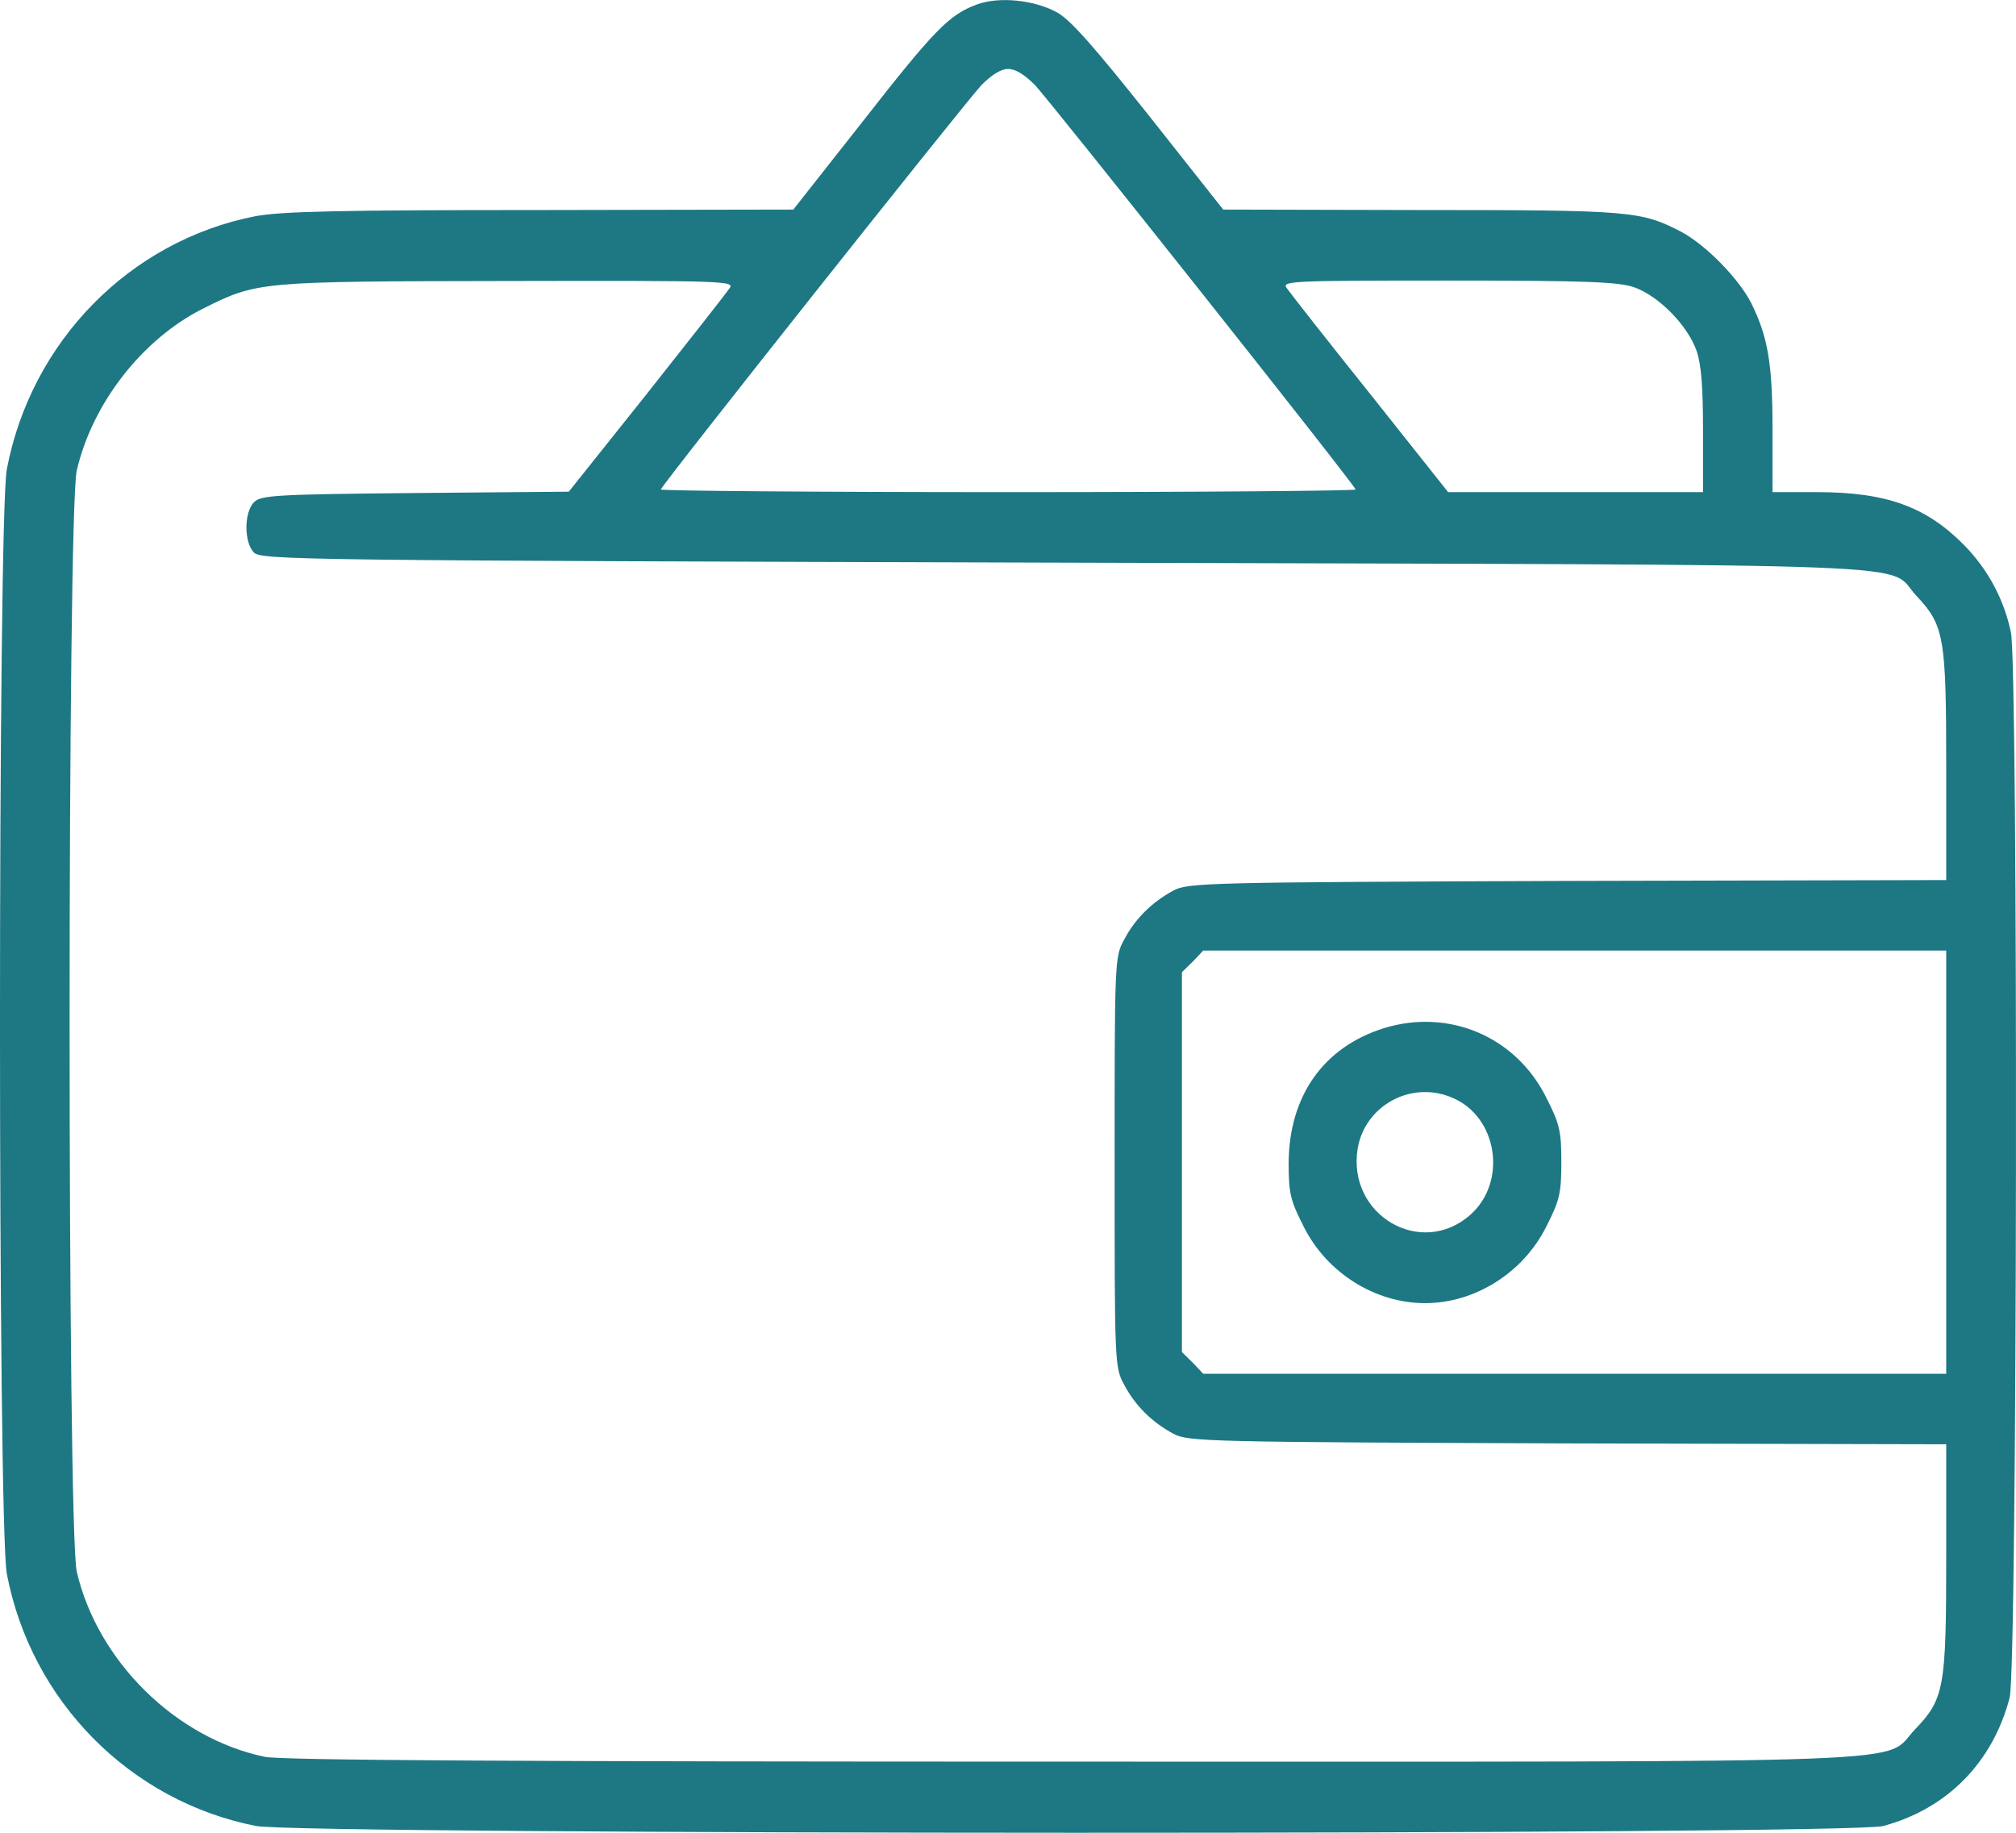 <svg width="44" height="40" viewBox="0 0 44 40" fill="none" xmlns="http://www.w3.org/2000/svg">
<path d="M21.313 0.101C20.716 0.322 20.394 0.649 18.83 2.65L17.314 4.574L11.797 4.584C7.4 4.584 6.149 4.613 5.571 4.719C2.831 5.257 0.68 7.451 0.149 10.241C-0.05 11.309 -0.05 33.281 0.149 34.349C0.68 37.13 2.841 39.313 5.59 39.852C6.604 40.044 40.373 40.054 41.103 39.852C42.496 39.477 43.491 38.467 43.861 37.053C44.031 36.408 44.05 14.599 43.889 13.8C43.737 13.079 43.387 12.425 42.866 11.895C42.041 11.058 41.169 10.741 39.662 10.741H38.686V9.365C38.686 7.922 38.582 7.345 38.221 6.614C37.947 6.075 37.217 5.334 36.686 5.055C35.814 4.603 35.577 4.584 31.009 4.584L26.697 4.574L25.085 2.535C23.891 1.034 23.37 0.438 23.076 0.274C22.574 -0.005 21.797 -0.082 21.313 0.101ZM22.593 1.861C22.991 2.294 29.587 10.606 29.587 10.683C29.587 10.712 26.175 10.741 22.005 10.741C17.835 10.741 14.423 10.712 14.423 10.683C14.423 10.606 21.019 2.294 21.417 1.861C21.645 1.631 21.844 1.505 22.005 1.505C22.166 1.505 22.365 1.631 22.593 1.861ZM15.92 6.296C15.854 6.393 15.039 7.432 14.11 8.605L12.414 10.731L9.058 10.76C6.007 10.789 5.694 10.808 5.542 10.962C5.324 11.184 5.324 11.838 5.542 12.059C5.703 12.223 6.66 12.232 23.266 12.28C42.856 12.338 41.122 12.261 41.833 13.011C42.43 13.646 42.477 13.906 42.477 16.715V19.207L34.212 19.226C26.346 19.255 25.919 19.265 25.607 19.438C25.142 19.688 24.773 20.053 24.536 20.506C24.327 20.881 24.327 20.967 24.327 25.364C24.327 29.76 24.327 29.847 24.536 30.222C24.773 30.674 25.142 31.04 25.607 31.29C25.919 31.463 26.346 31.473 34.212 31.502L42.477 31.521V34.013C42.477 36.85 42.43 37.081 41.795 37.745C41.065 38.505 42.572 38.447 23.417 38.447C11.418 38.447 6.13 38.419 5.779 38.342C3.836 37.938 2.13 36.254 1.675 34.301C1.467 33.378 1.467 11.193 1.675 10.27C2.016 8.798 3.106 7.403 4.424 6.739C5.618 6.142 5.627 6.142 11.087 6.133C15.873 6.123 16.044 6.133 15.92 6.296ZM35.663 6.268C36.203 6.46 36.828 7.095 37.027 7.653C37.132 7.951 37.169 8.451 37.169 9.404V10.741H34.383H31.606L29.91 8.605C28.971 7.432 28.156 6.393 28.09 6.296C27.966 6.133 28.099 6.123 31.606 6.123C34.62 6.123 35.312 6.152 35.663 6.268ZM42.477 25.364V29.982H34.373H26.261L26.033 29.741L25.796 29.51V25.364V21.218L26.033 20.987L26.261 20.746H34.373H42.477V25.364Z" fill="#1D7884"/>
<path d="M30.21 22.438C28.883 22.852 28.134 23.92 28.125 25.382C28.125 26.046 28.163 26.2 28.457 26.777C28.959 27.778 30.011 28.441 31.101 28.441C32.191 28.441 33.243 27.778 33.745 26.777C34.039 26.2 34.077 26.046 34.077 25.363C34.077 24.68 34.039 24.526 33.745 23.949C33.082 22.621 31.622 22.005 30.21 22.438ZM31.698 23.958C32.684 24.372 32.902 25.786 32.096 26.508C31.016 27.47 29.395 26.517 29.632 25.065C29.793 24.122 30.807 23.573 31.698 23.958Z" fill="#1D7884"/>
</svg>
